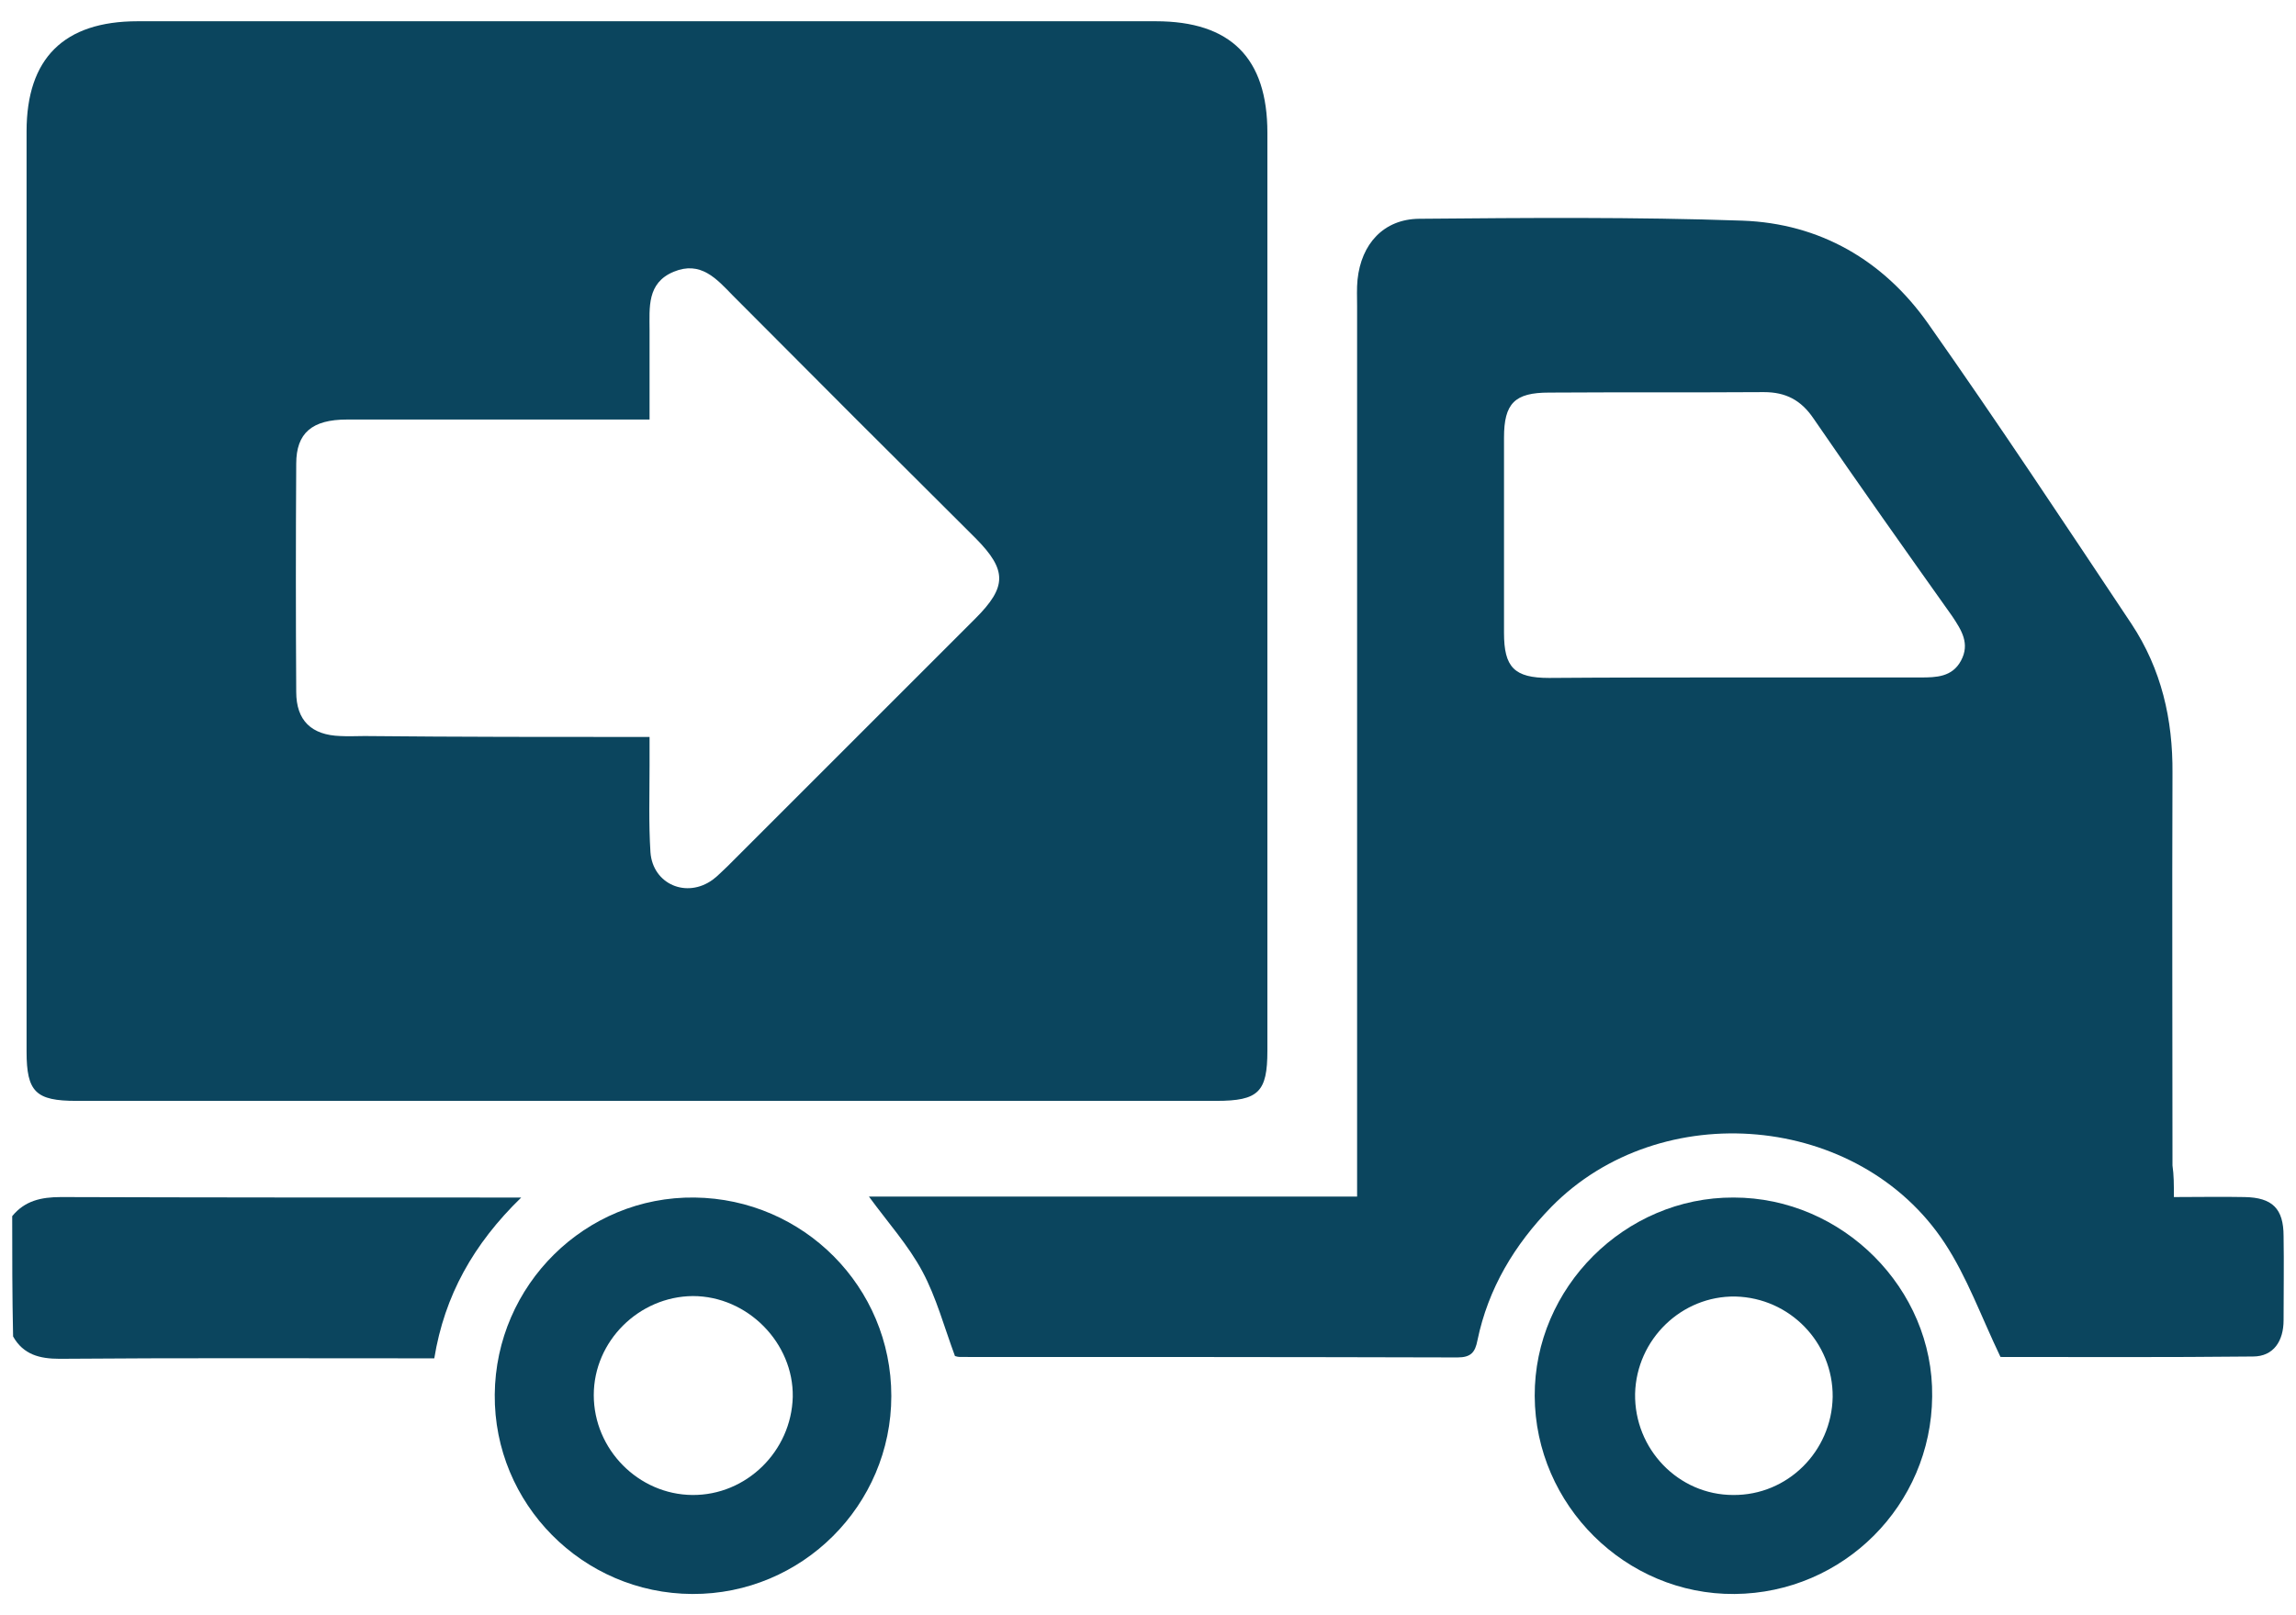 <svg width="54" height="38" viewBox="0 0 54 38" fill="none" xmlns="http://www.w3.org/2000/svg">
<path d="M0.287 28.611C0.582 28.25 0.964 28.162 1.435 28.162C4.835 28.173 8.246 28.173 11.647 28.173C11.8 28.173 11.953 28.173 12.259 28.173C11.133 29.267 10.455 30.48 10.214 31.956C10.04 31.956 9.886 31.956 9.733 31.956C6.956 31.956 4.179 31.945 1.402 31.967C0.932 31.967 0.549 31.869 0.308 31.442C0.287 30.48 0.287 29.54 0.287 28.611Z" fill="#0B455E"/>
<path d="M15.2 25.899C10.728 25.899 6.267 25.899 1.795 25.899C0.844 25.899 0.625 25.691 0.625 24.74C0.625 17.524 0.625 10.308 0.625 3.091C0.625 1.375 1.5 0.5 3.238 0.5C11.22 0.5 19.202 0.5 27.183 0.5C28.944 0.5 29.808 1.364 29.808 3.124C29.808 10.319 29.808 17.524 29.808 24.718C29.808 25.691 29.6 25.899 28.605 25.899C24.133 25.899 19.672 25.899 15.2 25.899ZM15.277 17.338C15.277 17.611 15.277 17.819 15.277 18.016C15.277 18.694 15.255 19.372 15.298 20.049C15.353 20.804 16.151 21.143 16.764 20.695C16.884 20.607 16.993 20.487 17.113 20.378C19.06 18.431 20.995 16.496 22.941 14.55C23.685 13.806 23.685 13.413 22.952 12.669C21.039 10.767 19.136 8.864 17.234 6.951C16.851 6.557 16.479 6.131 15.845 6.393C15.211 6.656 15.277 7.235 15.277 7.771C15.277 8.46 15.277 9.149 15.277 9.87C14.981 9.87 14.774 9.87 14.566 9.87C12.434 9.87 10.291 9.87 8.159 9.87C7.339 9.87 6.967 10.187 6.967 10.909C6.956 12.702 6.956 14.484 6.967 16.277C6.967 16.955 7.328 17.294 8.006 17.316C8.191 17.327 8.388 17.316 8.574 17.316C10.783 17.338 12.991 17.338 15.277 17.338Z" fill="#0B455E"/>
<path d="M51.128 28.162C51.729 28.162 52.254 28.151 52.79 28.162C53.446 28.173 53.708 28.436 53.708 29.081C53.719 29.737 53.708 30.404 53.708 31.06C53.708 31.541 53.479 31.913 52.987 31.913C50.953 31.935 48.919 31.924 47.05 31.924C46.59 30.962 46.263 30.043 45.738 29.245C43.726 26.183 39.057 25.779 36.488 28.392C35.613 29.289 35.001 30.316 34.749 31.53C34.695 31.814 34.596 31.935 34.279 31.935C30.387 31.924 26.494 31.924 22.591 31.924C22.536 31.924 22.493 31.913 22.46 31.902C22.208 31.224 22.022 30.524 21.694 29.912C21.366 29.299 20.885 28.764 20.437 28.151C24.253 28.151 28.047 28.151 31.918 28.151C31.918 27.878 31.918 27.66 31.918 27.441C31.918 20.695 31.918 13.948 31.918 7.202C31.918 6.995 31.907 6.787 31.928 6.579C32.016 5.737 32.541 5.158 33.372 5.147C35.908 5.125 38.445 5.103 40.981 5.191C42.797 5.256 44.294 6.12 45.344 7.607C46.984 9.936 48.559 12.319 50.133 14.681C50.833 15.742 51.106 16.922 51.095 18.191C51.084 21.263 51.095 24.346 51.095 27.419C51.128 27.648 51.128 27.856 51.128 28.162ZM40.741 15.938C42.217 15.938 43.693 15.938 45.169 15.938C45.541 15.938 45.913 15.928 46.12 15.545C46.339 15.14 46.131 14.823 45.913 14.495C44.819 12.954 43.726 11.412 42.654 9.848C42.359 9.411 41.998 9.225 41.484 9.225C39.801 9.236 38.117 9.225 36.433 9.236C35.624 9.236 35.373 9.488 35.373 10.297C35.373 11.827 35.373 13.358 35.373 14.889C35.373 15.698 35.613 15.949 36.433 15.949C37.865 15.938 39.298 15.938 40.741 15.938Z" fill="#0B455E"/>
<path d="M40.796 37.5C38.238 37.522 36.106 35.411 36.095 32.842C36.084 30.294 38.216 28.162 40.774 28.173C43.333 28.173 45.476 30.316 45.443 32.853C45.421 35.411 43.355 37.478 40.796 37.5ZM43.103 32.864C43.114 31.585 42.097 30.535 40.818 30.502C39.55 30.48 38.489 31.508 38.456 32.787C38.434 34.089 39.473 35.171 40.763 35.171C42.043 35.182 43.081 34.143 43.103 32.864Z" fill="#0B455E"/>
<path d="M16.283 37.5C13.703 37.489 11.615 35.379 11.636 32.809C11.658 30.229 13.769 28.14 16.338 28.173C18.896 28.206 20.963 30.273 20.963 32.842C20.963 35.411 18.864 37.511 16.283 37.5ZM16.283 35.171C17.552 35.182 18.612 34.143 18.645 32.864C18.667 31.596 17.584 30.491 16.294 30.491C15.026 30.502 13.965 31.552 13.965 32.82C13.965 34.099 15.015 35.16 16.283 35.171Z" fill="#0B455E"/>
</svg>
